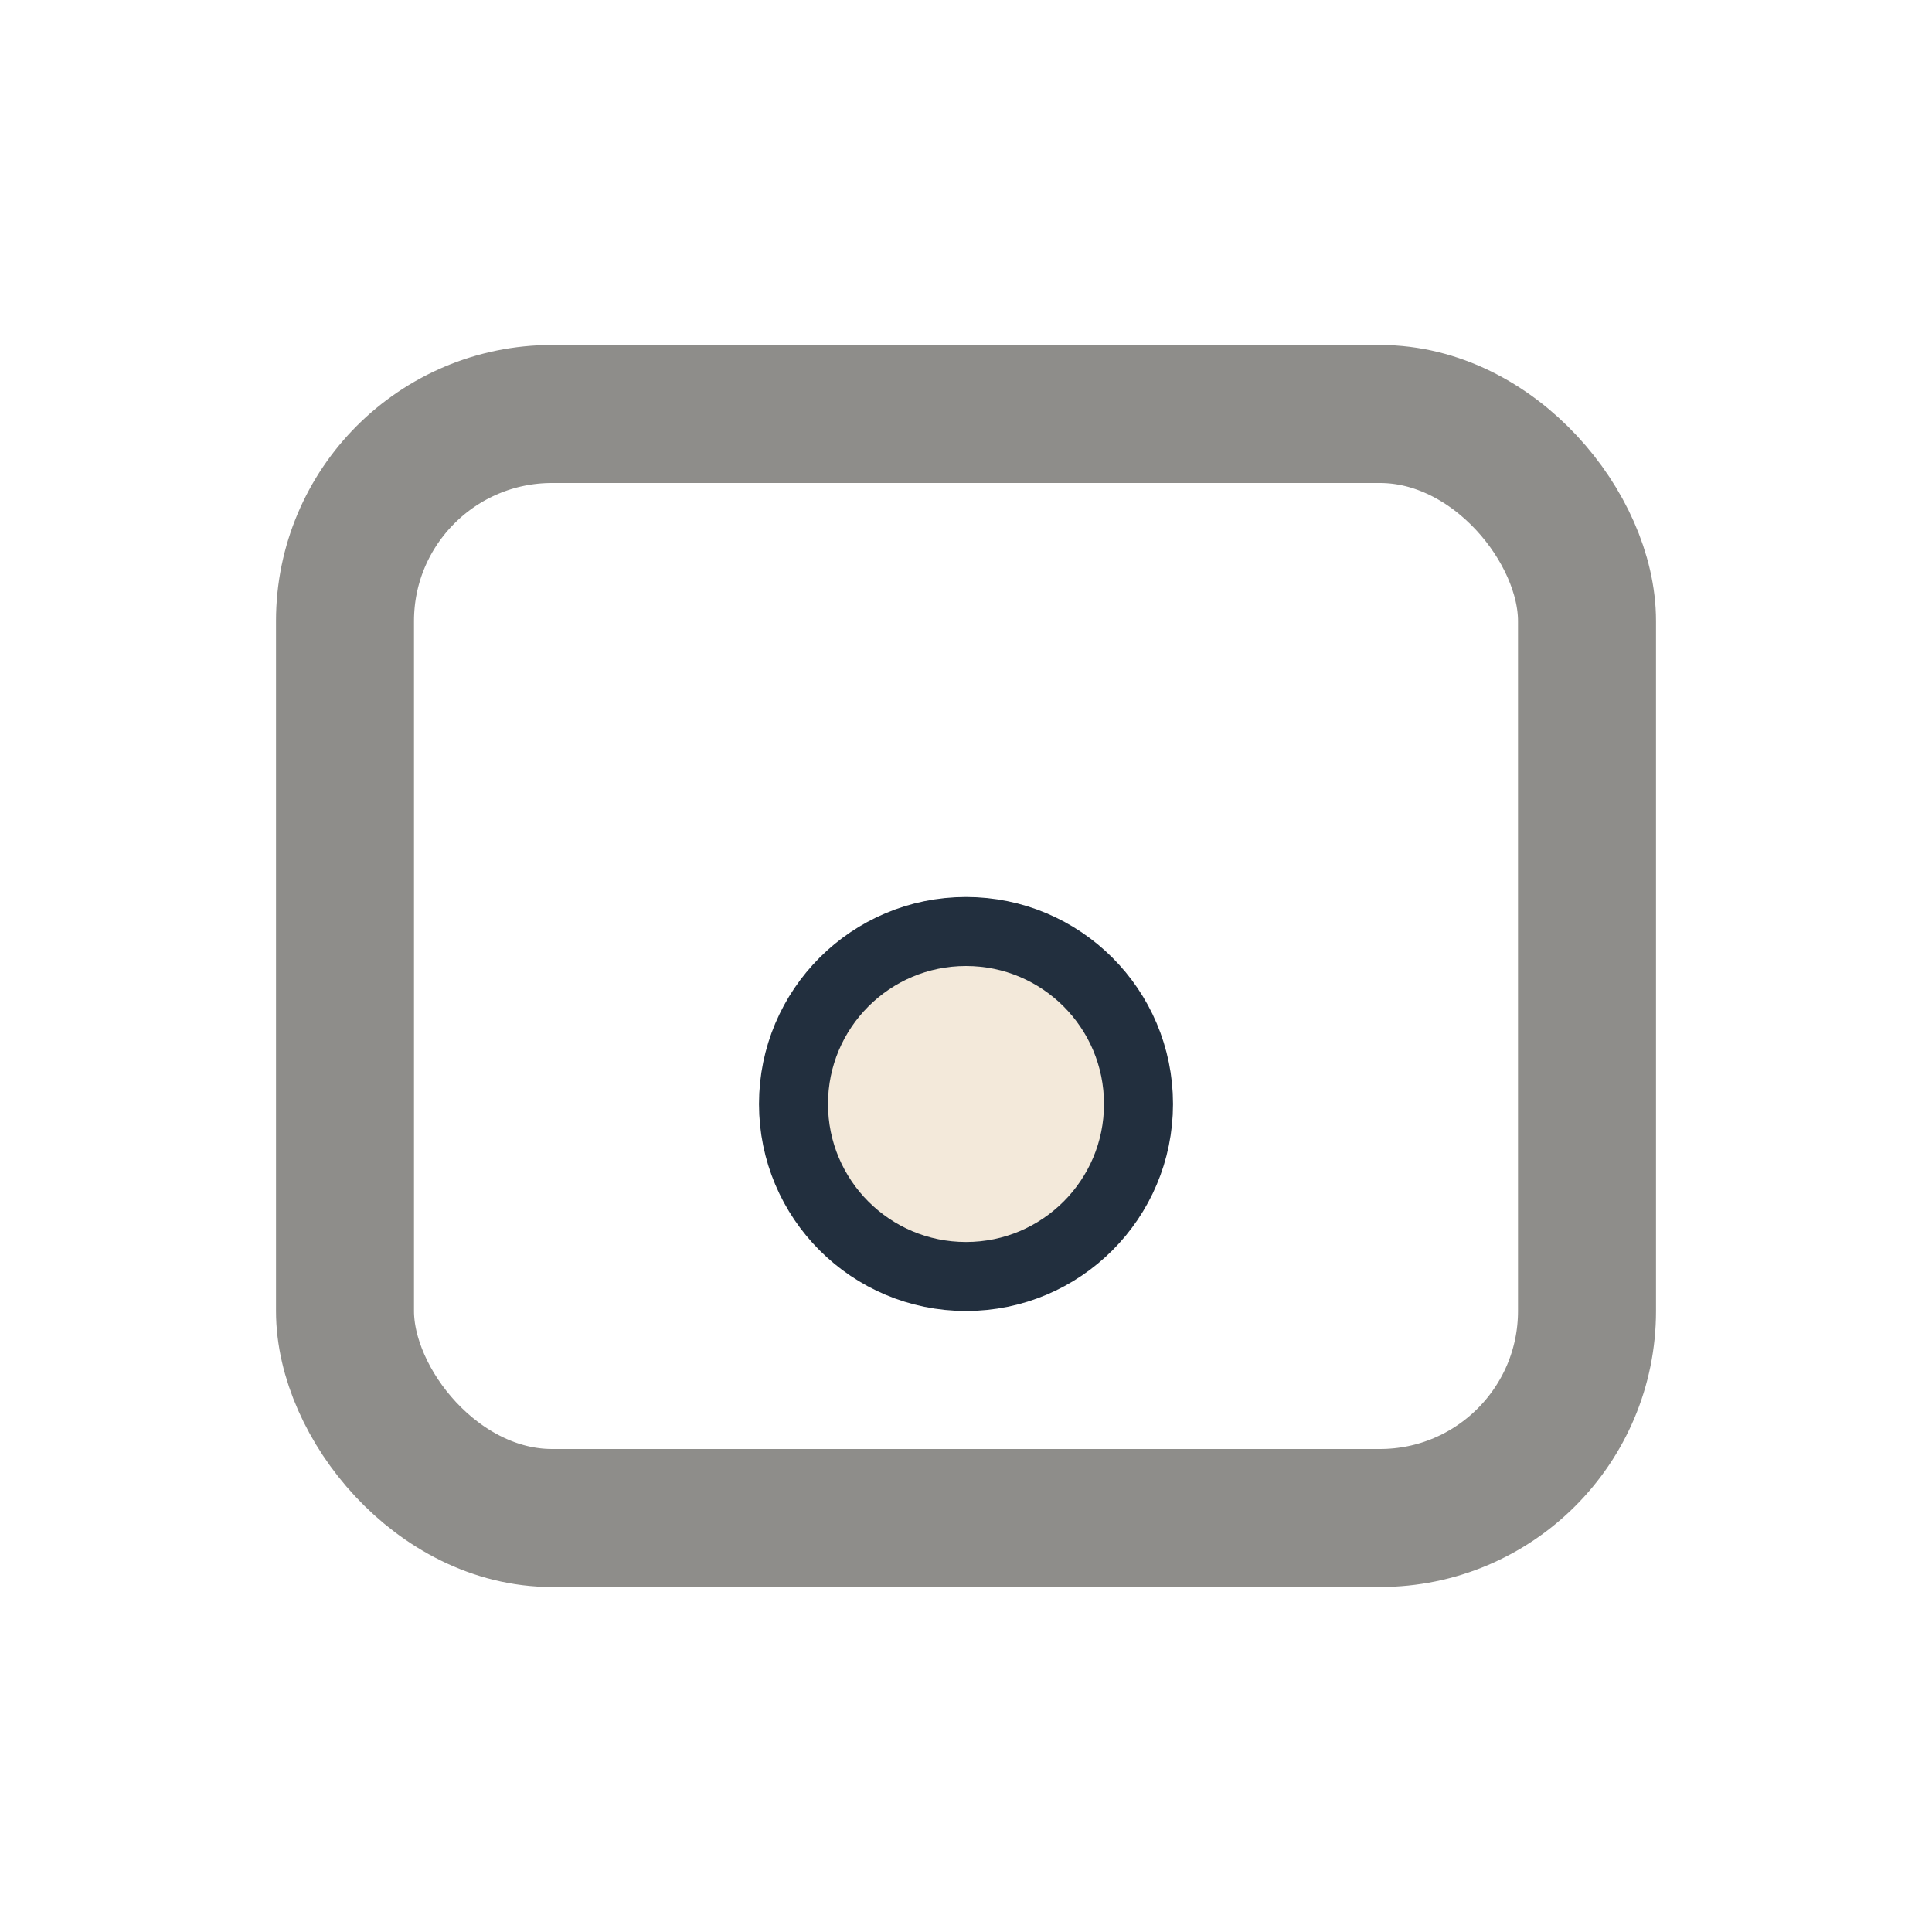 <?xml version="1.0" encoding="UTF-8"?>
<svg xmlns="http://www.w3.org/2000/svg" width="28" height="28" viewBox="0 0 28 28"><rect x="5" y="6" width="18" height="16" rx="3" fill="none" stroke="#8E8D8A" stroke-width="2"/><circle cx="14" cy="16" r="2.5" fill="#F3E9DA" stroke="#222F3E"/></svg>